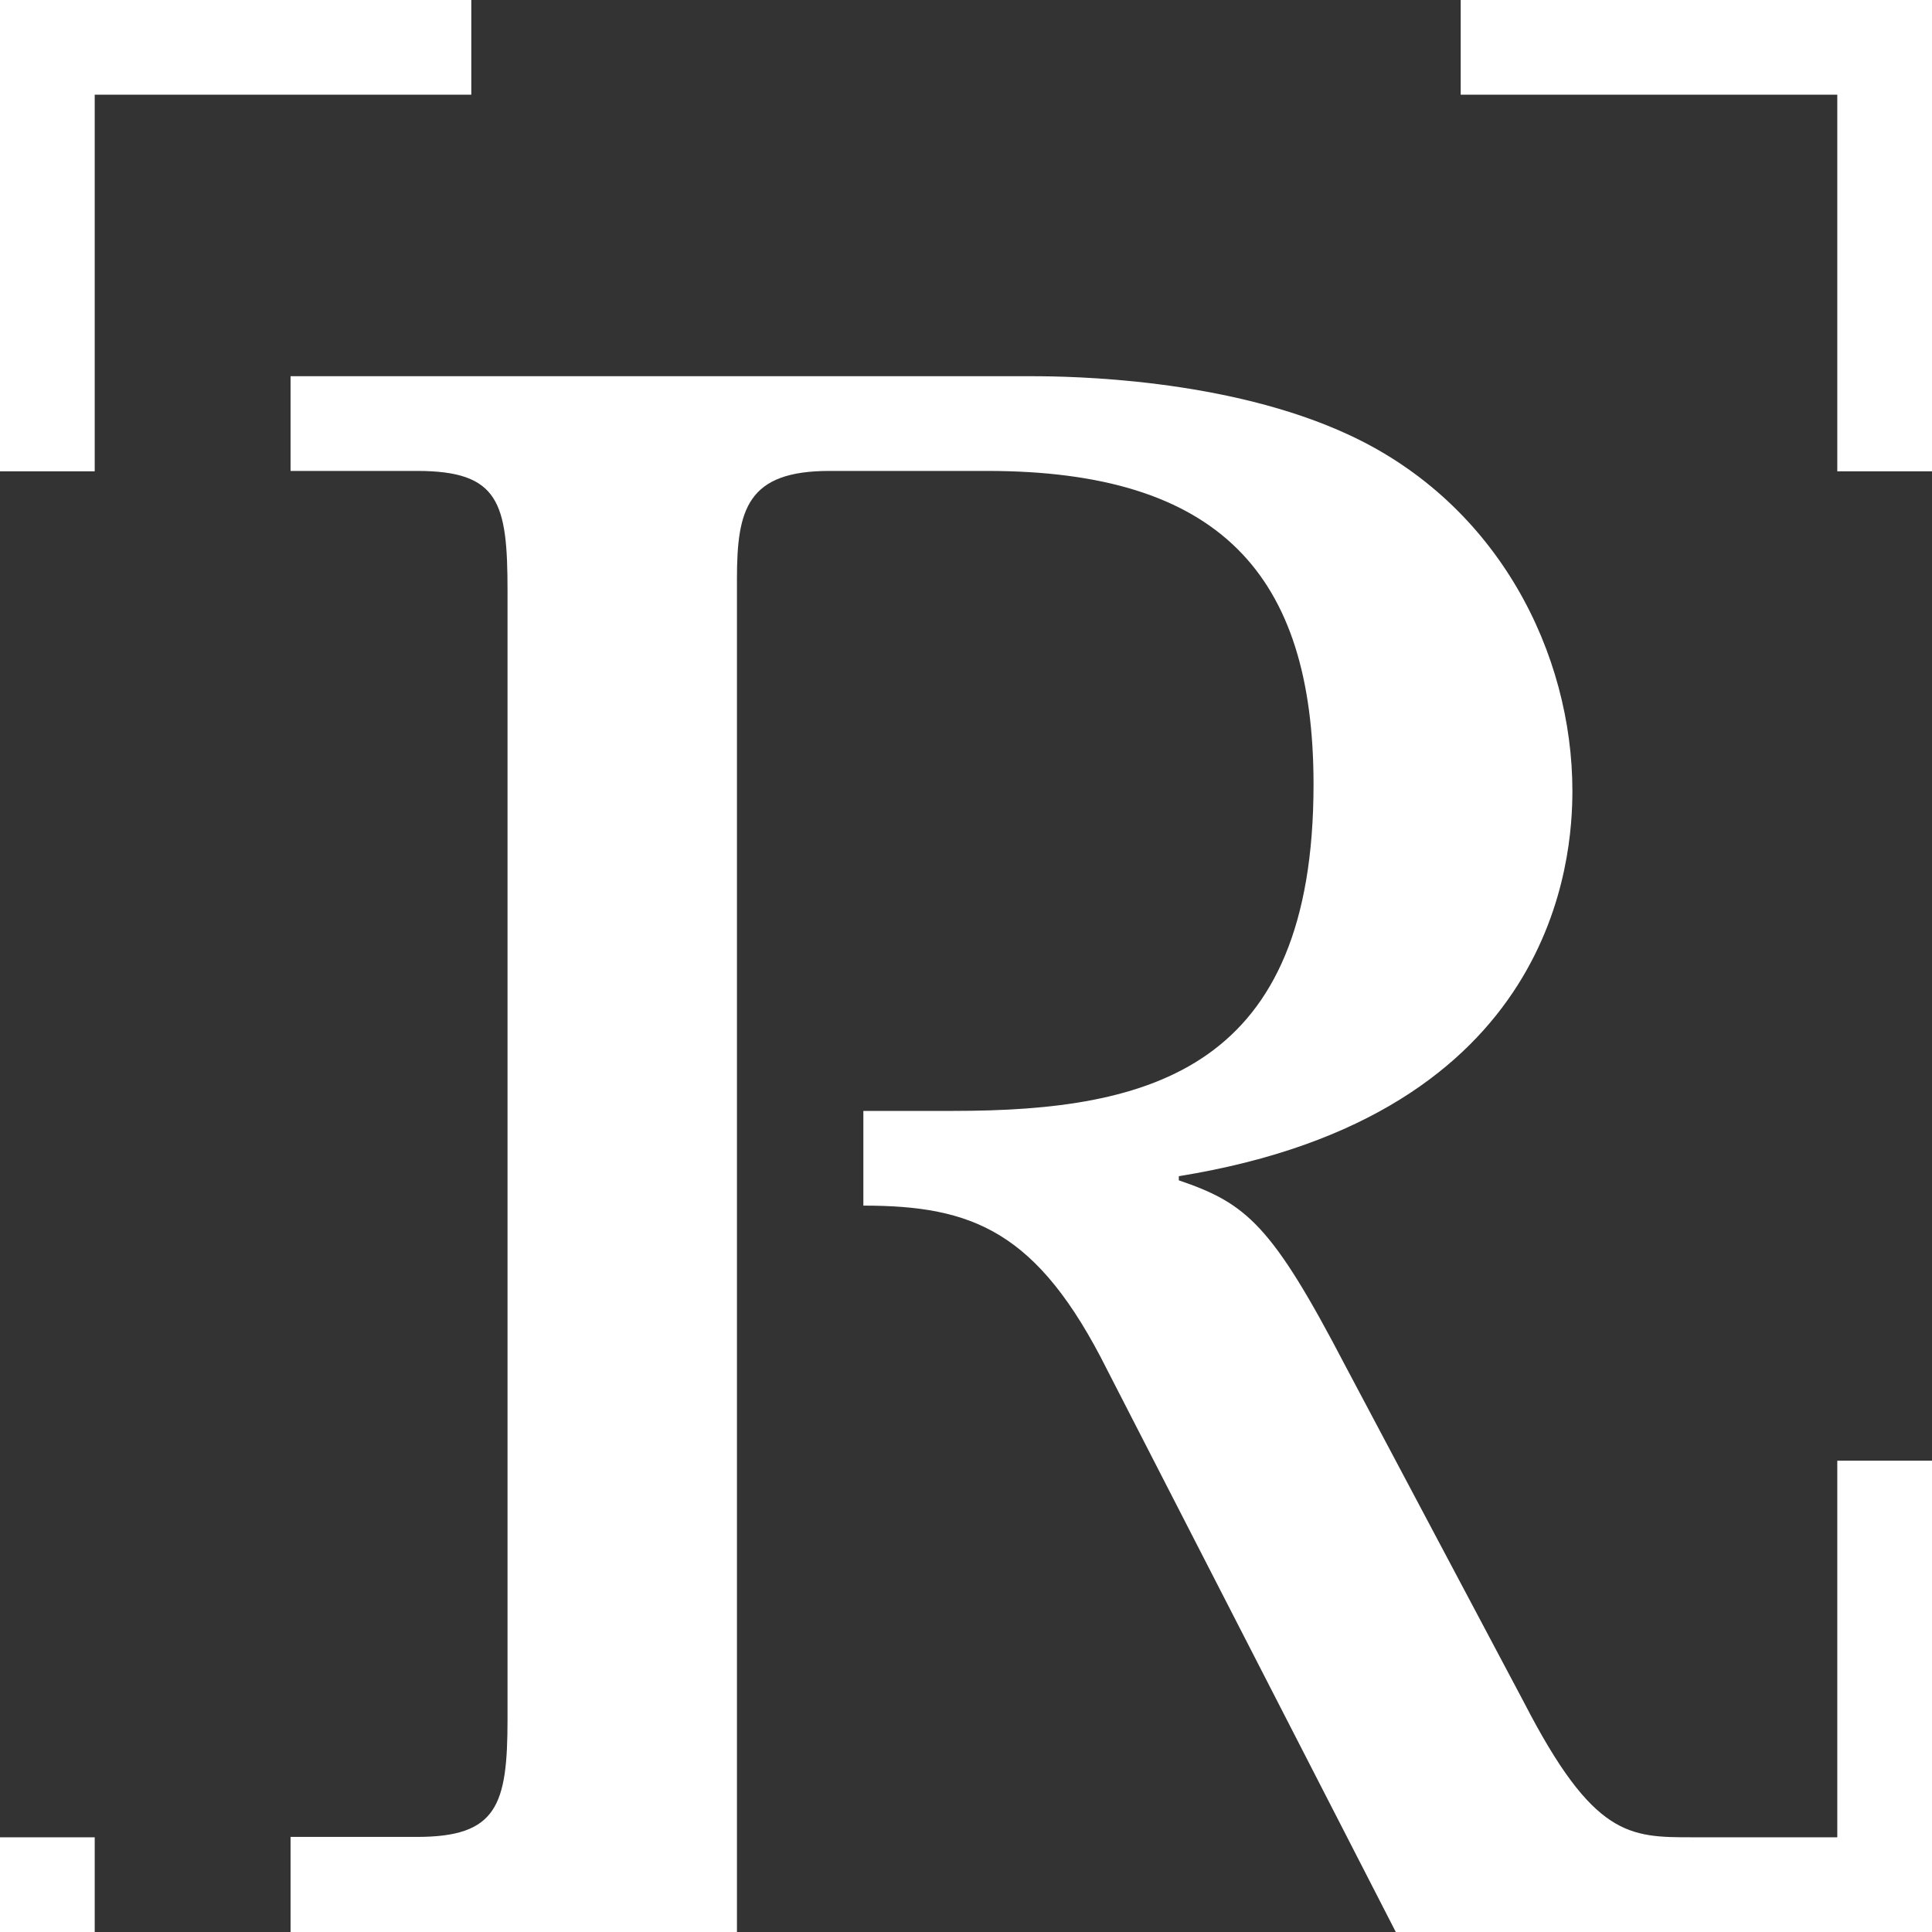 <?xml version="1.0" encoding="utf-8"?>
<!-- Generator: Adobe Illustrator 24.0.1, SVG Export Plug-In . SVG Version: 6.00 Build 0)  -->
<svg version="1.1" xmlns="http://www.w3.org/2000/svg" xmlns:xlink="http://www.w3.org/1999/xlink" x="0px" y="0px"
	 viewBox="0 0 512 512" style="enable-background:new 0 0 512 512;" xml:space="preserve">
<rect x="0" y="0" width="512" height="512" fill="#333333" stroke="none"/>
<style type="text/css">
	.st0{fill-rule:evenodd;clip-rule:evenodd;fill:#FFFFFF;}
</style>
<g id="Capa_1">
	<path class="st0" d="M25.1,486.9H0V512h25.1V486.9L25.1,486.9z M77,512h118.3v-56.3v-38.9v-79.7v-17.6v-25.1v-18.2V153.3
		c0-18.4,2.8-28.5,24.5-28.5h41.8c61.4,0,86.5,27.3,86.5,83.1c0,75.3-43,86.5-95.4,86.5h-23.9v25.1c28.9,0,46.2,6.7,64.6,43.5
		L369.9,512H458h28.9H512v-25.1v-99.8h-25.1v99.8H458h-9.5c-16.7,0-26.2,0-44.6-35.7l-47.4-89.3c-19.5-37.4-26.2-43-44.1-49.1v-1.1
		c100.4-16.2,104.3-84.8,104.3-102.1c0-36.3-19.5-75.9-59.1-94.3c-32.4-15.1-74.2-15.6-84.2-15.6H77v25.1h33.5
		c21.8,0,24,8.4,24,31.8v299c0,22.9-2.8,31.2-24,31.2H77V512L77,512z M512,124.9h-25.1V25.1h-99.8V0h99.8H512v25.1V124.9L512,124.9z
		 M124.9,0v25.1H25.1v99.8H0V25.1V0h25.1H124.9z"/>
</g>
<g id="Capa_1_1_">
</g>
</svg>
